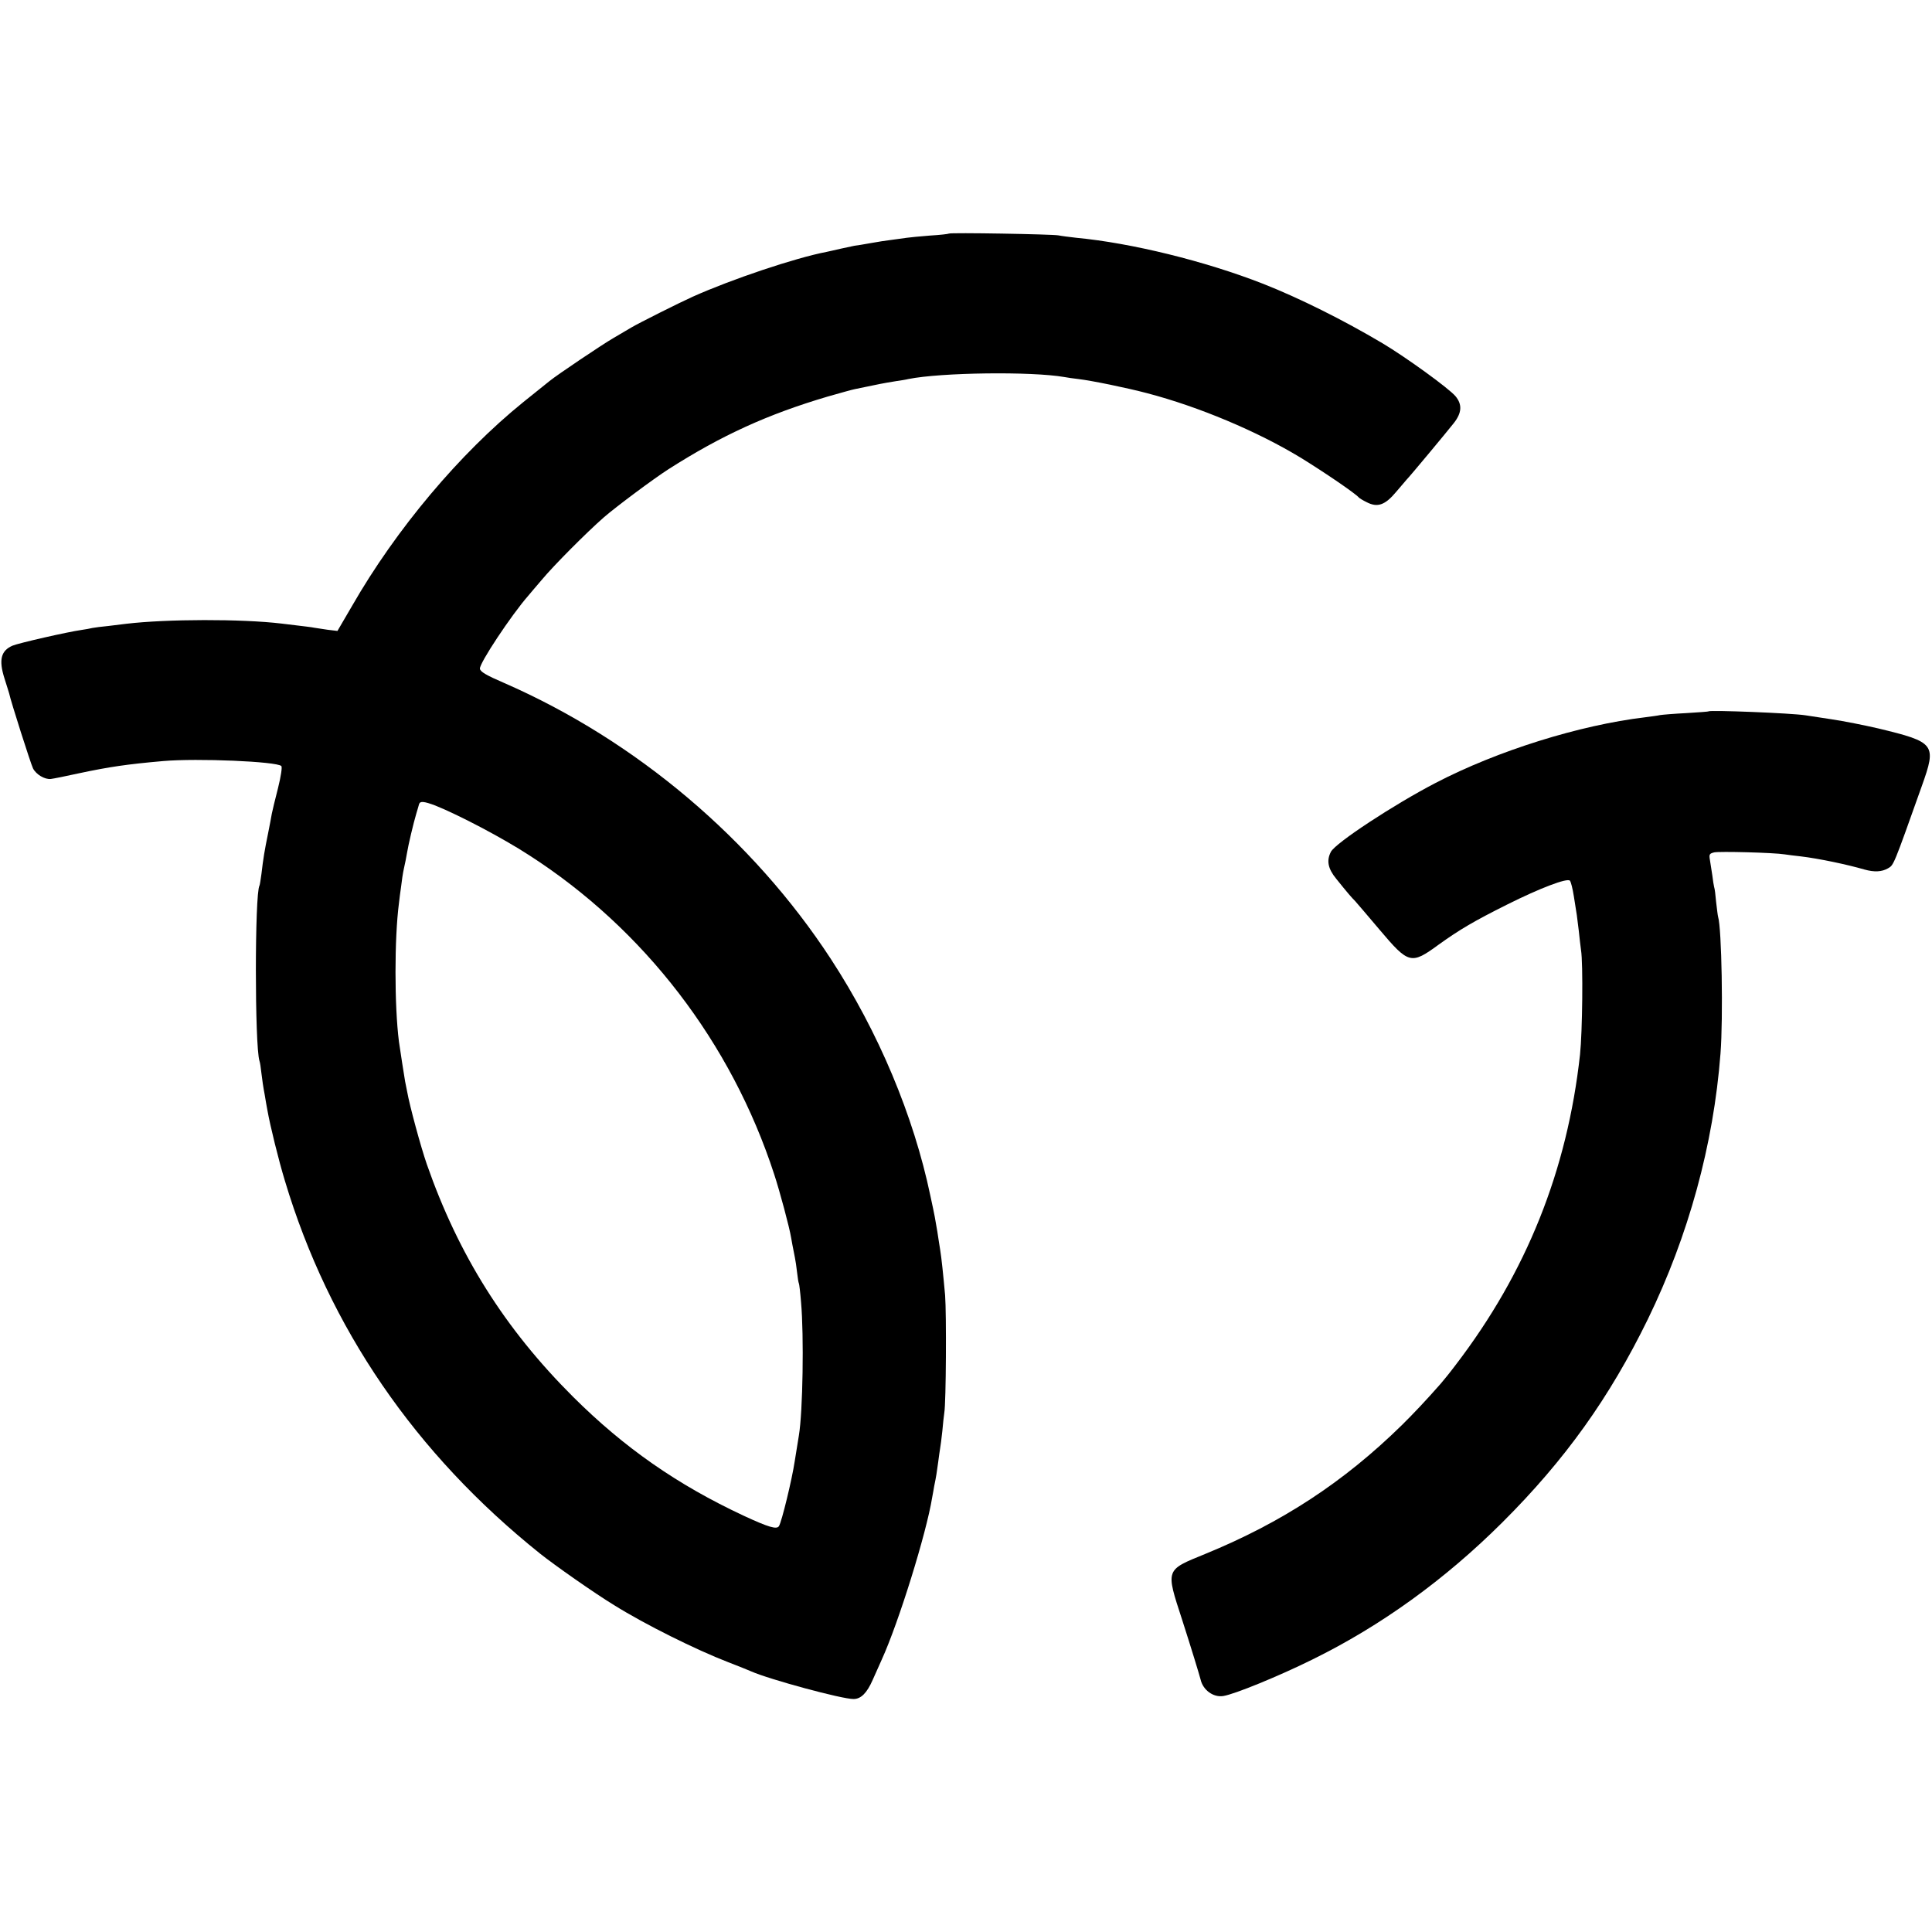 <?xml version="1.0" standalone="no"?>
<!DOCTYPE svg PUBLIC "-//W3C//DTD SVG 20010904//EN"
 "http://www.w3.org/TR/2001/REC-SVG-20010904/DTD/svg10.dtd">
<svg version="1.0" xmlns="http://www.w3.org/2000/svg"
 width="971pt" height="971pt" viewBox="0 0 971 971"
 preserveAspectRatio="xMidYMid meet">
<g transform="translate(0,971) scale(0.1,-0.1)"
fill="#000000" stroke="none">
<path d="M4769 8536 c-2 -2 -45 -7 -96 -10 -50 -4 -102 -9 -115 -11 -13 -2
-45 -6 -73 -10 -27 -3 -77 -11 -110 -17 -33 -6 -69 -12 -80 -13 -11 -2 -42 -9
-70 -15 -27 -6 -60 -14 -71 -16 -157 -30 -478 -138 -672 -225 -69 -31 -272
-133 -309 -155 -17 -10 -57 -34 -90 -53 -54 -31 -283 -185 -321 -216 -9 -7
-69 -55 -132 -106 -319 -258 -639 -638 -861 -1025 l-73 -125 -50 6 c-28 4 -58
9 -66 10 -14 3 -40 6 -165 21 -201 24 -577 23 -780 -1 -16 -2 -57 -7 -90 -11
-33 -3 -69 -8 -80 -10 -11 -3 -36 -7 -55 -10 -71 -10 -316 -66 -347 -79 -58
-25 -70 -71 -41 -163 12 -37 22 -71 24 -77 8 -39 109 -355 120 -377 16 -31 59
-56 89 -53 11 1 76 14 144 29 151 32 239 45 421 61 172 15 571 -2 594 -25 5
-5 -2 -52 -17 -112 -15 -57 -28 -114 -31 -128 -2 -14 -11 -59 -19 -100 -17
-83 -24 -124 -33 -202 -4 -29 -8 -56 -10 -59 -24 -42 -24 -805 0 -881 3 -7 7
-35 10 -63 3 -27 10 -75 16 -105 5 -30 11 -66 14 -80 13 -75 56 -250 88 -355
222 -740 655 -1371 1282 -1873 74 -59 272 -198 372 -259 157 -98 411 -224 574
-287 52 -20 104 -41 115 -46 90 -40 458 -140 515 -139 37 0 67 30 96 96 14 32
35 78 46 103 85 187 224 634 253 814 3 17 8 42 10 56 11 53 13 69 20 120 4 29
8 61 10 71 2 10 7 49 11 86 3 37 8 79 10 93 9 52 11 499 4 590 -9 100 -18 188
-25 230 -2 14 -9 54 -14 90 -12 70 -11 69 -35 180 -84 402 -261 824 -500 1190
-393 602 -980 1098 -1641 1387 -91 39 -121 57 -123 72 -4 26 158 270 243 367
6 7 36 43 68 80 59 71 224 237 312 314 61 53 250 194 325 242 268 171 499 276
800 365 63 18 124 35 135 37 11 2 55 11 97 20 42 9 94 18 115 21 21 3 47 7 58
10 164 33 619 39 785 10 14 -3 45 -7 70 -10 67 -8 243 -44 345 -71 260 -68
554 -192 770 -323 119 -73 279 -182 295 -202 3 -3 20 -14 39 -23 54 -28 92
-15 148 52 26 31 50 59 53 62 11 10 205 243 237 284 40 51 43 93 8 135 -34 40
-248 195 -367 266 -197 117 -418 227 -598 298 -293 115 -665 206 -941 232 -35
4 -75 9 -89 12 -30 6 -545 15 -551 9z m-2580 -2875 c117 -47 338 -163 470
-249 579 -372 1017 -943 1232 -1604 28 -85 77 -268 85 -318 4 -23 6 -35 19
-100 3 -14 8 -47 11 -75 3 -27 7 -52 9 -55 2 -3 7 -45 11 -95 15 -168 9 -551
-11 -670 -8 -48 -14 -87 -21 -130 -13 -88 -65 -303 -79 -325 -11 -18 -52 -6
-177 52 -334 156 -601 342 -858 598 -343 342 -576 713 -735 1169 -30 87 -86
292 -99 366 -3 17 -8 39 -10 50 -5 28 -24 152 -31 200 -23 181 -23 519 0 695
2 19 7 58 11 85 3 28 9 68 14 90 5 22 12 56 15 75 7 44 33 153 47 200 6 19 12
41 14 48 5 17 25 15 83 -7z"/>
<path d="M8587 6135 c-1 -2 -51 -5 -112 -9 -60 -3 -120 -8 -132 -10 -12 -3
-46 -7 -75 -11 -328 -39 -742 -168 -1053 -330 -210 -109 -502 -301 -526 -346
-23 -44 -15 -85 27 -136 57 -71 77 -94 95 -112 8 -9 63 -73 122 -143 147 -174
159 -177 297 -76 106 76 177 118 345 202 166 83 301 134 315 120 5 -5 14 -40
20 -79 6 -38 13 -81 15 -95 2 -14 6 -50 10 -80 3 -30 8 -73 11 -95 11 -66 7
-413 -5 -525 -64 -582 -269 -1095 -625 -1560 -27 -36 -61 -78 -75 -94 -70 -80
-142 -156 -196 -209 -292 -286 -602 -489 -988 -647 -201 -82 -199 -75 -116
-330 46 -143 86 -274 93 -301 12 -53 64 -91 114 -83 57 9 277 99 447 183 346
170 667 402 956 690 315 314 538 626 731 1021 204 419 330 877 365 1335 14
179 6 631 -12 687 -2 7 -6 41 -10 75 -3 35 -7 68 -10 75 -2 7 -6 33 -9 58 -4
25 -9 59 -12 77 -5 29 -3 33 21 39 25 6 300 -1 355 -10 14 -2 50 -7 80 -10 92
-11 234 -41 320 -66 50 -14 88 -12 119 6 29 17 26 9 170 414 75 210 67 220
-219 289 -69 16 -174 37 -235 46 -60 9 -120 18 -131 20 -70 11 -477 27 -487
20z"/>
</g>
</svg>
